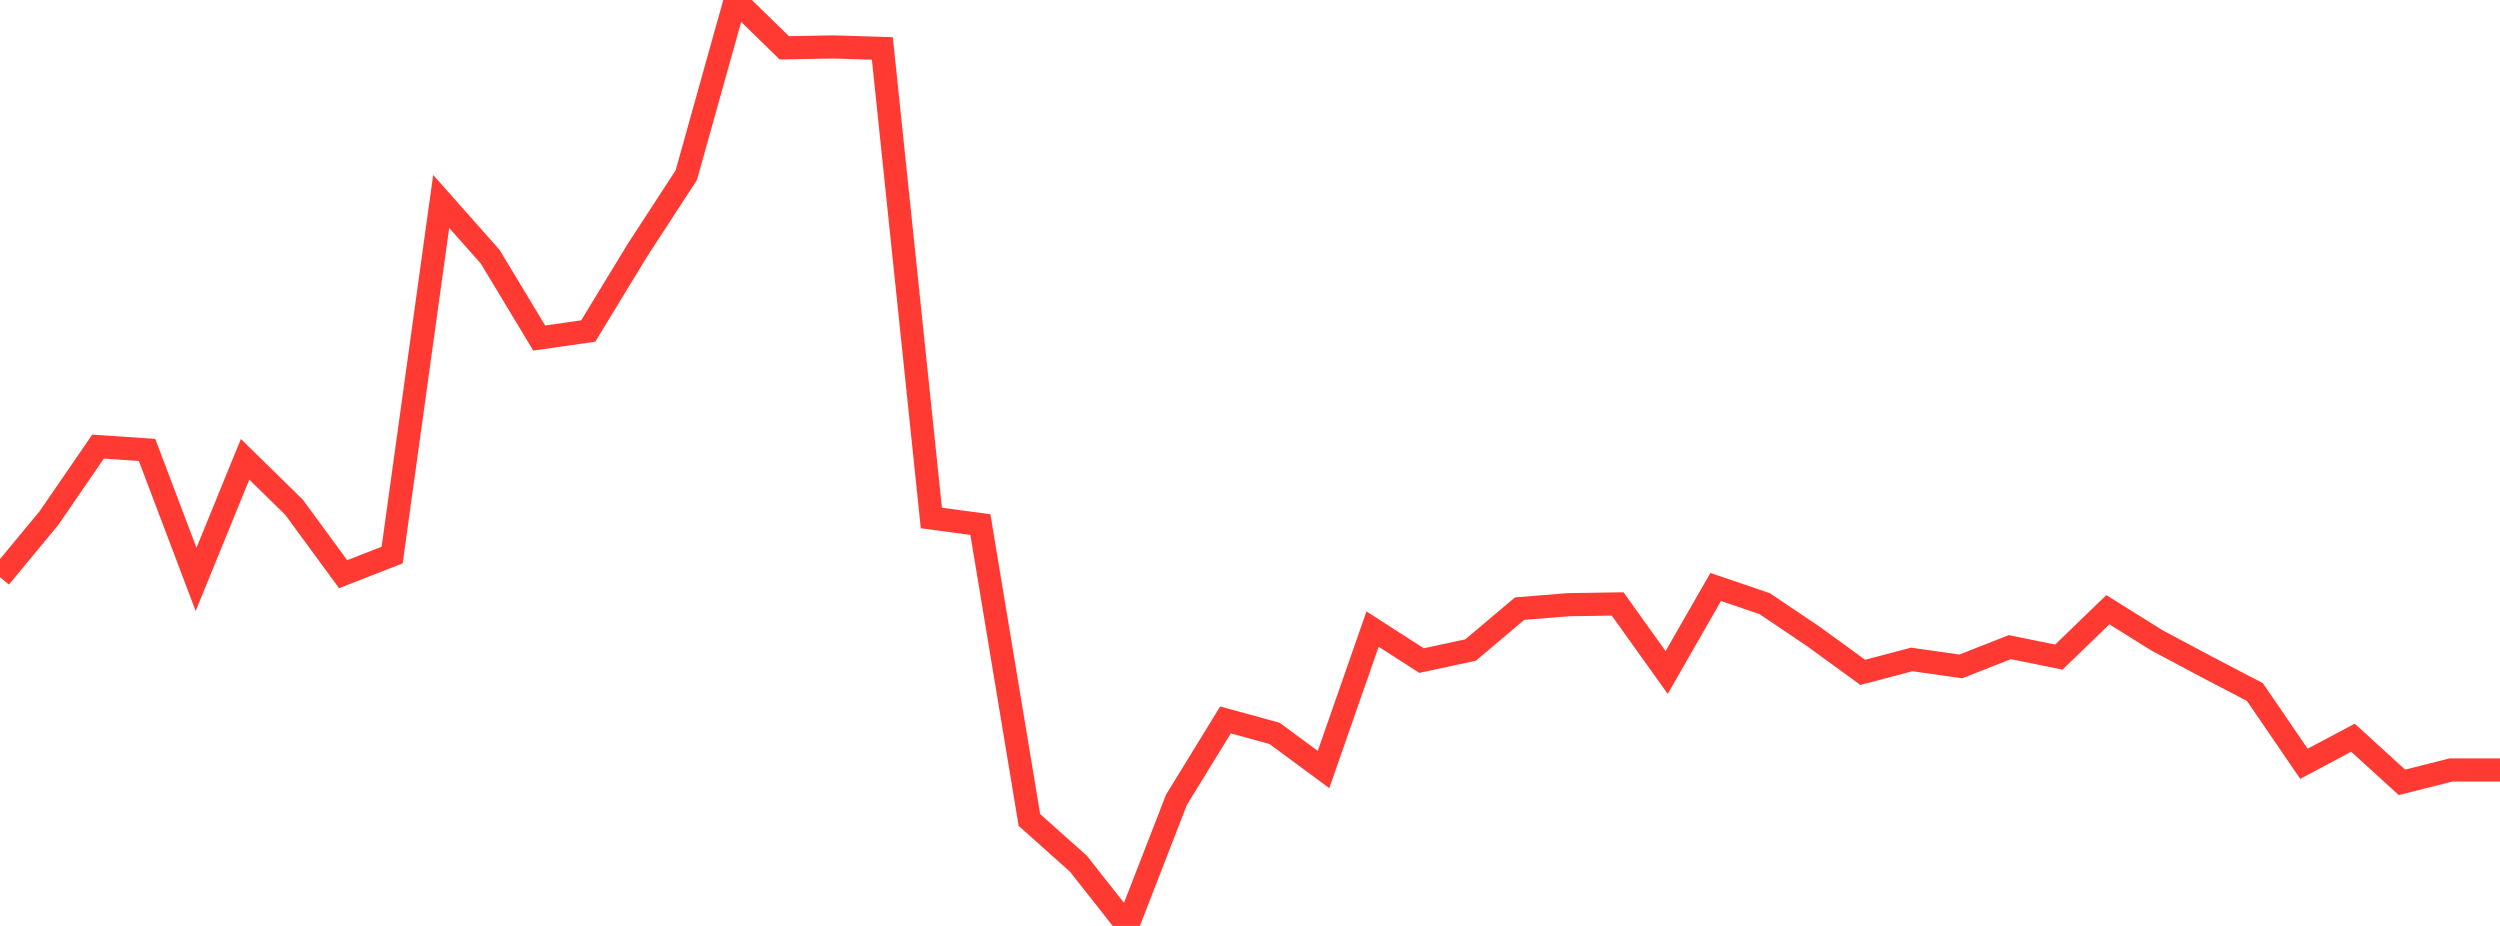 <?xml version="1.0" standalone="no"?>
<!DOCTYPE svg PUBLIC "-//W3C//DTD SVG 1.1//EN" "http://www.w3.org/Graphics/SVG/1.1/DTD/svg11.dtd">

<svg width="135" height="50" viewBox="0 0 135 50" preserveAspectRatio="none" 
  xmlns="http://www.w3.org/2000/svg"
  xmlns:xlink="http://www.w3.org/1999/xlink">


<polyline points="0.0, 31.168 2.647, 27.972 5.294, 24.117 7.941, 24.296 10.588, 31.287 13.235, 24.802 15.882, 27.396 18.529, 31.006 21.176, 29.973 23.824, 10.877 26.471, 13.864 29.118, 18.254 31.765, 17.874 34.412, 13.526 37.059, 9.46 39.706, 0.0 42.353, 2.583 45.0, 2.534 47.647, 2.615 50.294, 27.972 52.941, 28.328 55.588, 44.277 58.235, 46.641 60.882, 50.0 63.529, 43.189 66.176, 38.876 68.824, 39.601 71.471, 41.553 74.118, 33.971 76.765, 35.671 79.412, 35.101 82.059, 32.866 84.706, 32.653 87.353, 32.613 90.0, 36.315 92.647, 31.696 95.294, 32.597 97.941, 34.381 100.588, 36.307 103.235, 35.61 105.882, 35.987 108.529, 34.946 111.176, 35.482 113.824, 32.924 116.471, 34.578 119.118, 35.989 121.765, 37.371 124.412, 41.245 127.059, 39.836 129.706, 42.246 132.353, 41.578 135.0, 41.578" fill="none" stroke="#ff3a33" stroke-width="1.25"/>

</svg>
